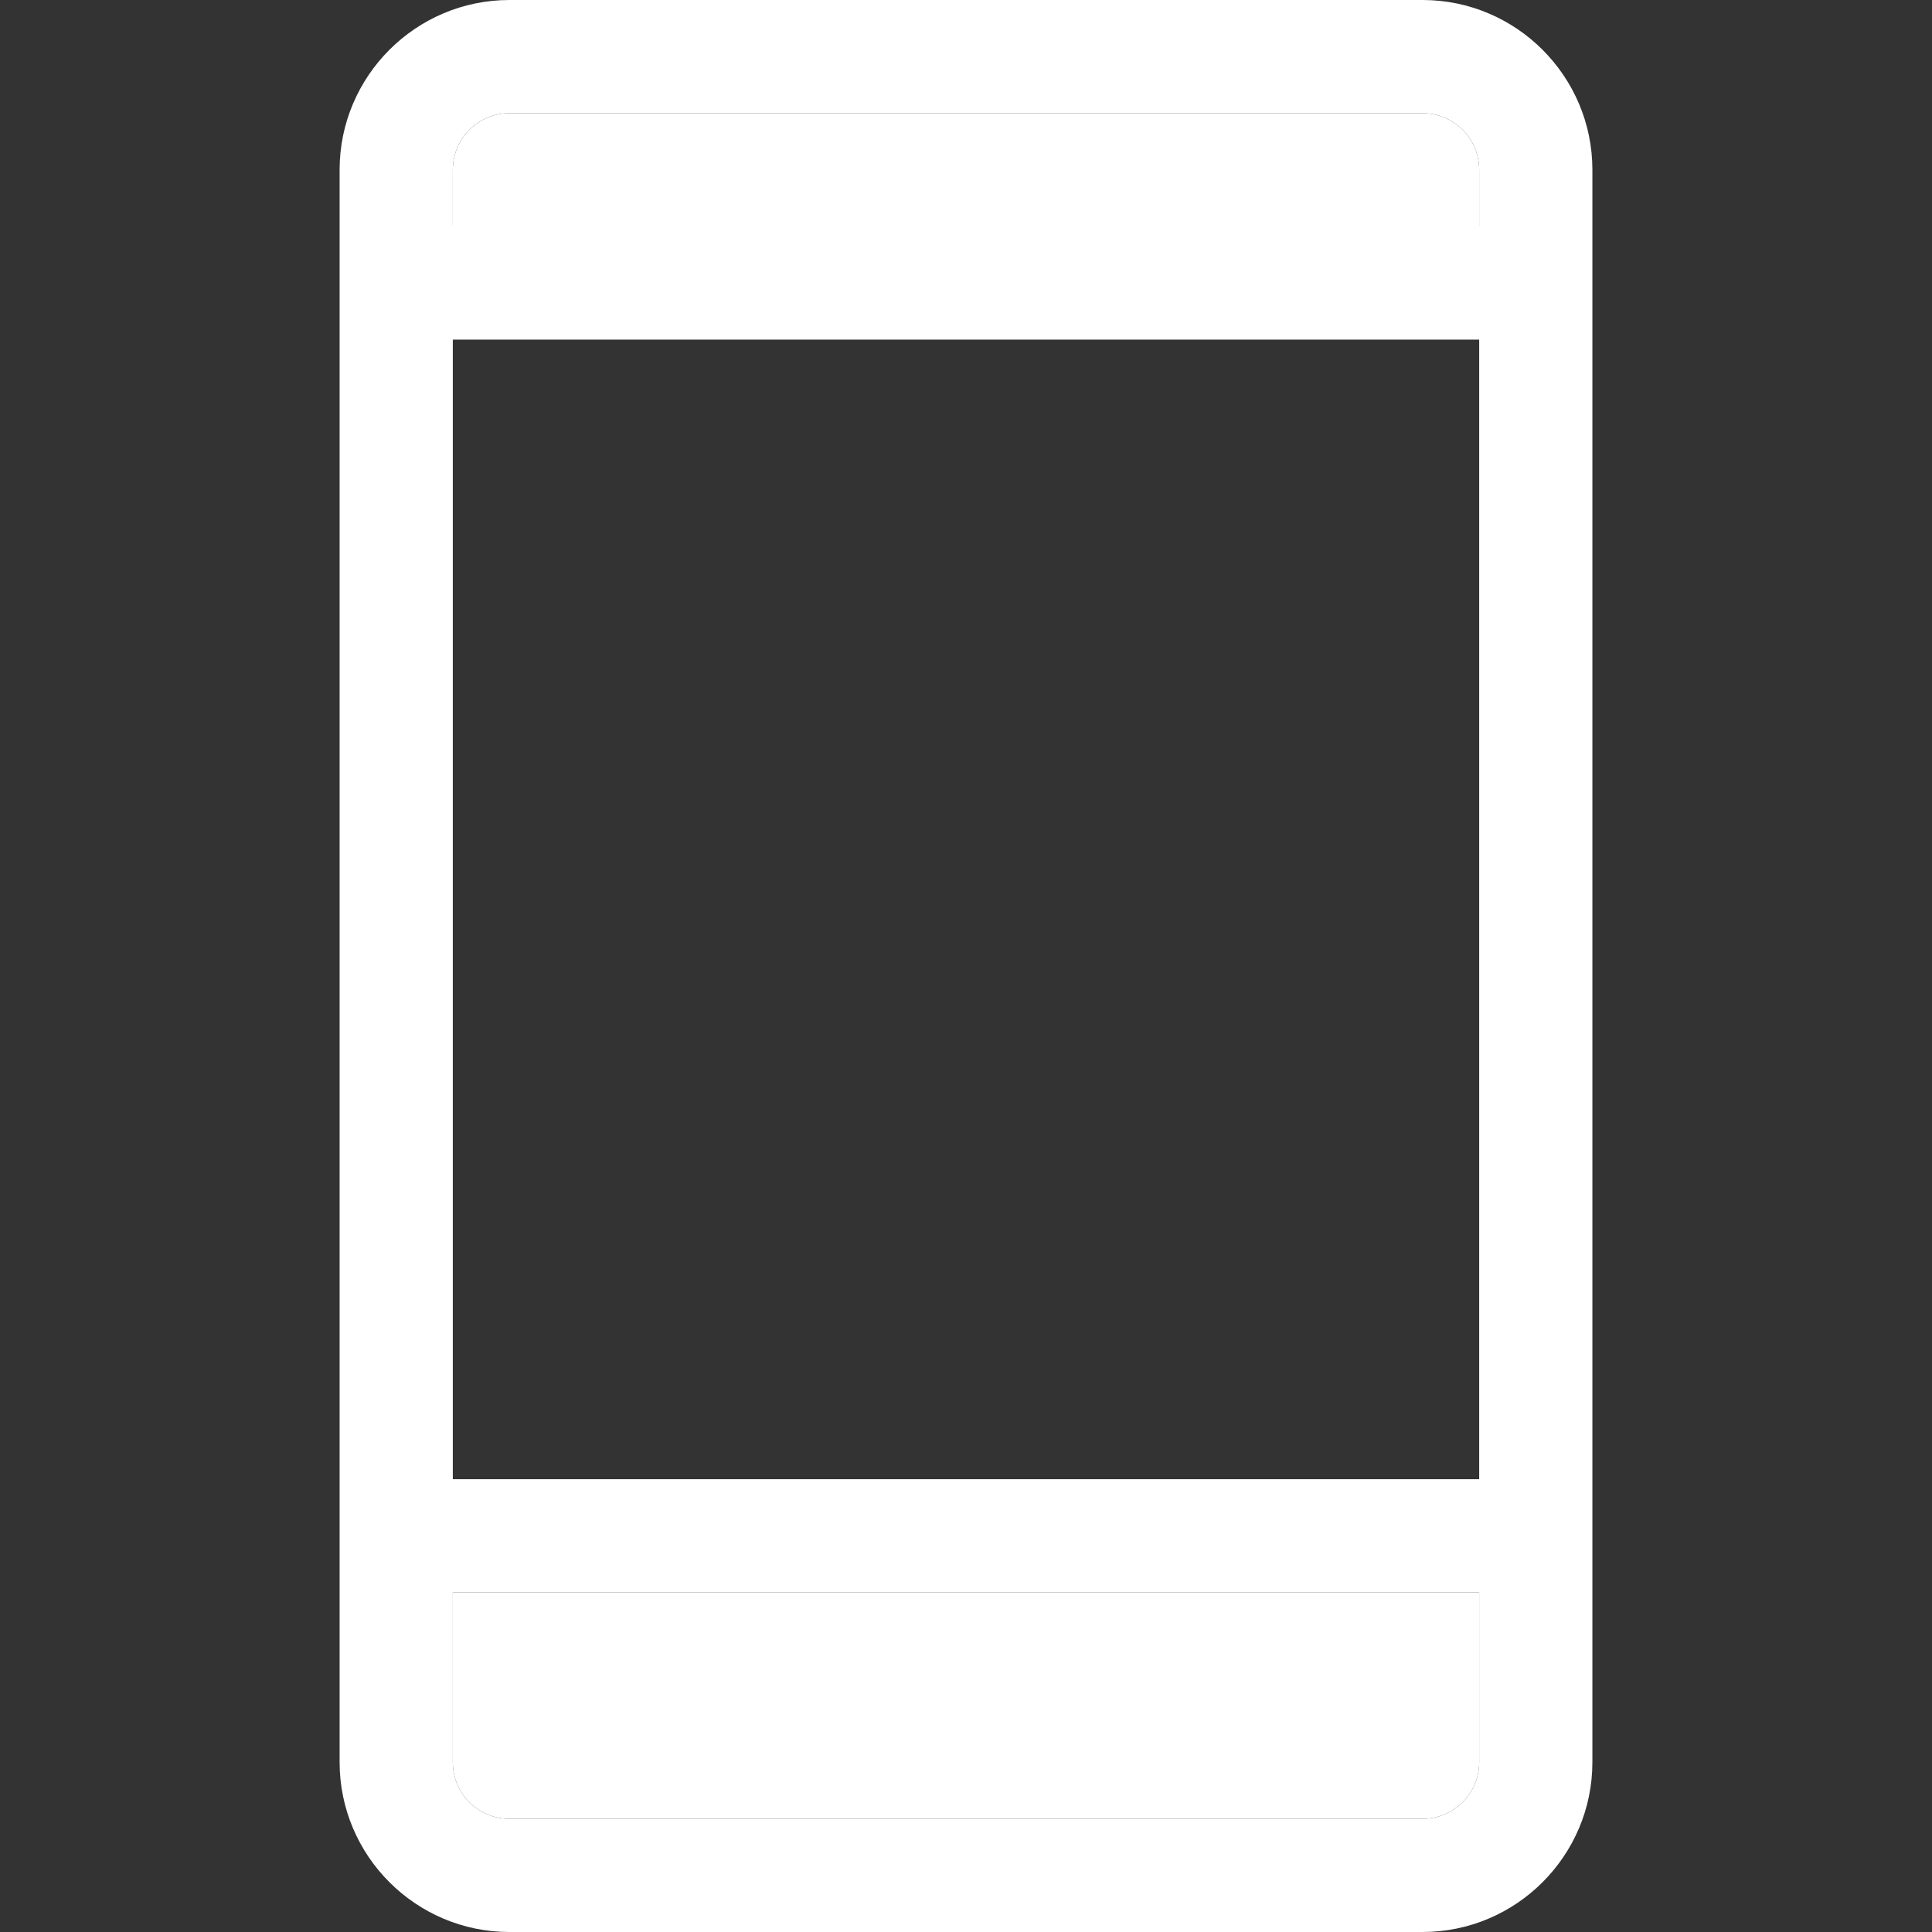 <?xml version="1.0" encoding="utf-8"?>
<!-- Generator: Adobe Illustrator 22.0.0, SVG Export Plug-In . SVG Version: 6.00 Build 0)  -->
<svg version="1.1" id="Capa_1" xmlns="http://www.w3.org/2000/svg" xmlns:xlink="http://www.w3.org/1999/xlink" x="0px" y="0px"
	 viewBox="0 0 512 512" style="enable-background:new 0 0 512 512;" xml:space="preserve">
<rect x="0" y="0" width="512" height="512" fill="#333333" stroke="none"/>
<style type="text/css">
	.st0{fill:#FFFFFF;}
</style>
<g>
	<path class="st0" d="M392,45c0-8.3-6.7-15-15-15H135c-8.3,0-15,6.7-15,15v15h272V45z"/>
	<path class="st0" d="M120,467c0,8.3,6.7,15,15,15h242c8.3,0,15-6.7,15-15v-45H120V467z"/>
	<path class="st0" d="M377,0H135c-24.8,0-45,20.2-45,45v422c0,24.8,20.2,45,45,45h242c24.8,0,45-20.2,45-45v-83.8v-42.4V317v0V152
		v-30V45C422,20.2,401.8,0,377,0z M120,45c0-8.3,6.7-15,15-15h242c8.3,0,15,6.7,15,15v15H120V45z M392,467c0,8.3-6.7,15-15,15H135
		c-8.3,0-15-6.7-15-15v-45h272V467z M392,152v150v30c0,6.9,0,53.5,0,60H120V90h272v32V152z"/>
</g>
</svg>

